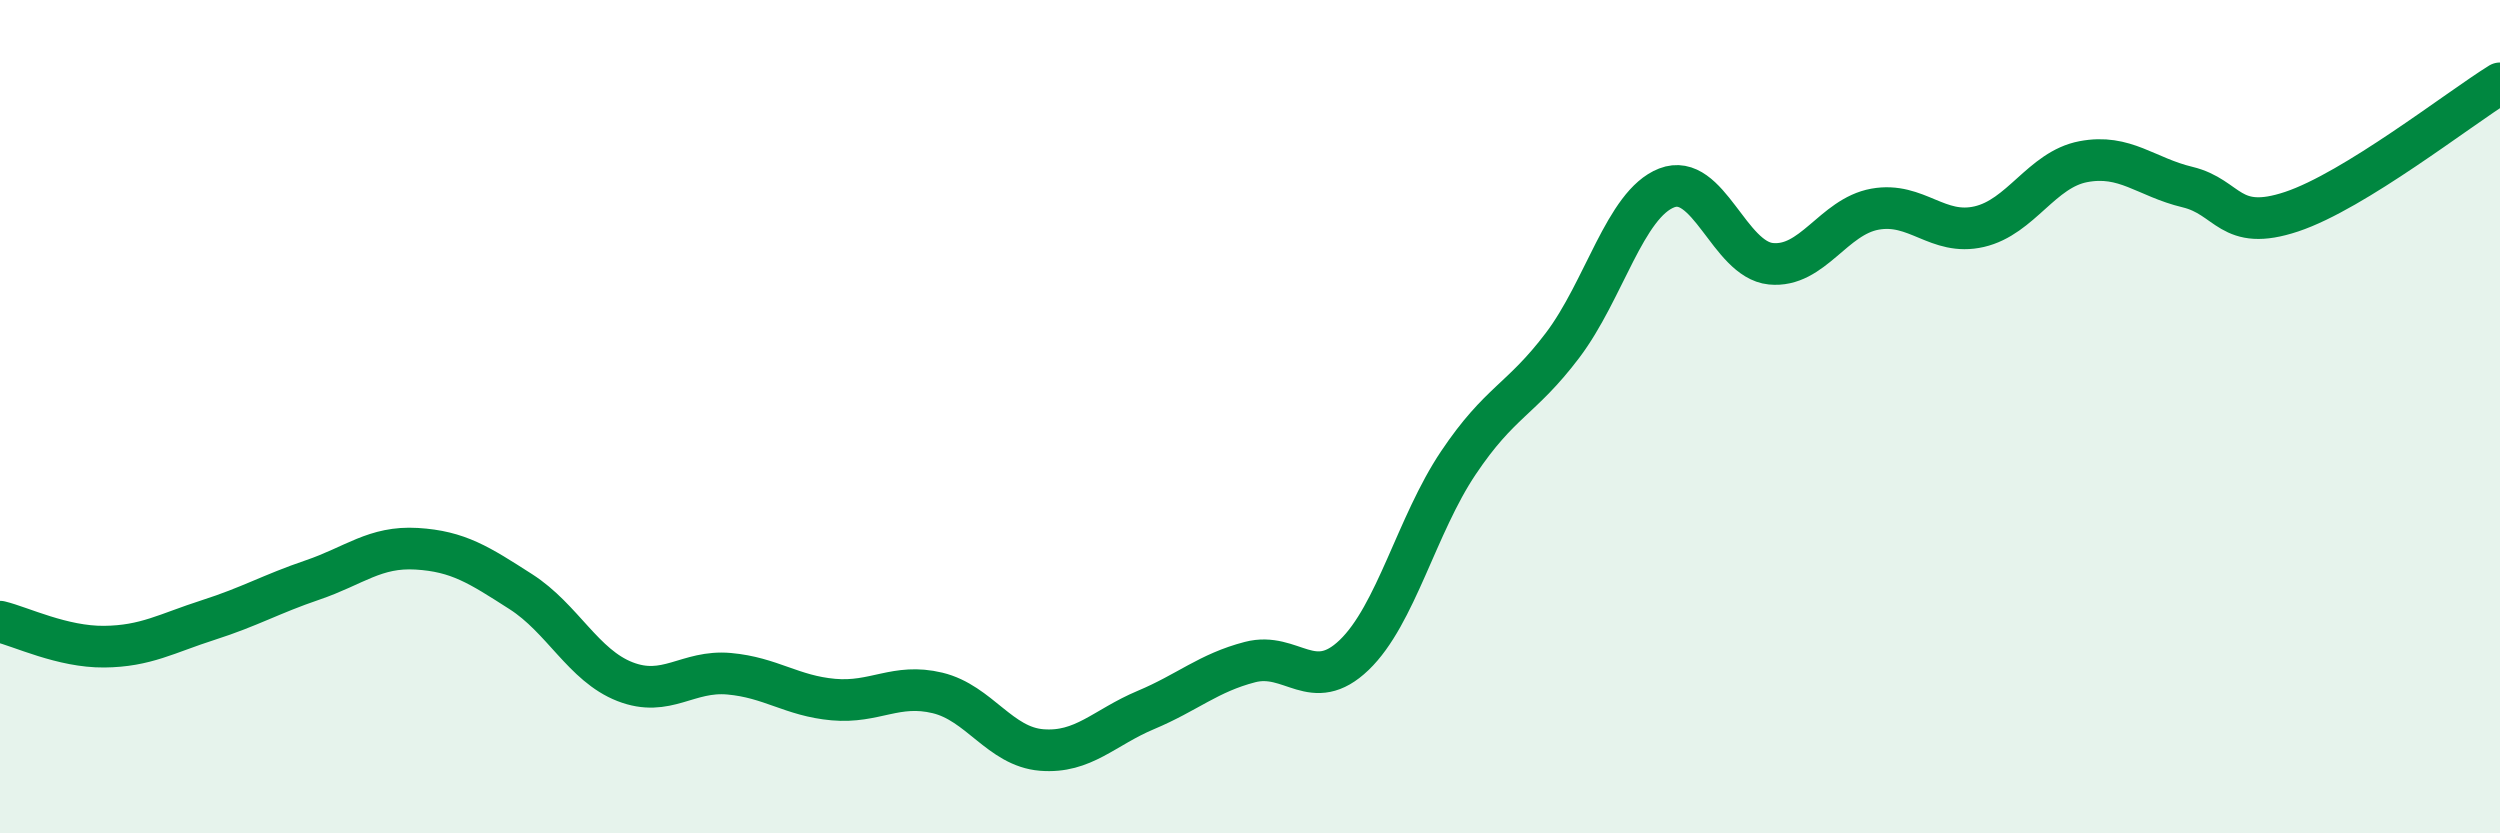 
    <svg width="60" height="20" viewBox="0 0 60 20" xmlns="http://www.w3.org/2000/svg">
      <path
        d="M 0,14.92 C 0.5,15.04 1.5,15.53 2.5,15.52 C 3.5,15.51 4,15.2 5,14.88 C 6,14.56 6.5,14.26 7.5,13.92 C 8.5,13.58 9,13.11 10,13.17 C 11,13.23 11.5,13.56 12.5,14.2 C 13.5,14.84 14,15.97 15,16.36 C 16,16.75 16.5,16.08 17.5,16.17 C 18.5,16.26 19,16.7 20,16.79 C 21,16.88 21.5,16.39 22.5,16.63 C 23.5,16.87 24,17.92 25,18 C 26,18.08 26.5,17.46 27.5,17.04 C 28.5,16.62 29,16.15 30,15.89 C 31,15.63 31.5,16.68 32.5,15.72 C 33.5,14.76 34,12.6 35,11.11 C 36,9.62 36.5,9.61 37.5,8.29 C 38.5,6.97 39,4.9 40,4.51 C 41,4.12 41.5,6.23 42.5,6.33 C 43.5,6.43 44,5.2 45,5.02 C 46,4.84 46.5,5.67 47.5,5.44 C 48.5,5.21 49,4.07 50,3.88 C 51,3.69 51.5,4.25 52.5,4.49 C 53.5,4.73 53.5,5.58 55,5.08 C 56.5,4.58 59,2.62 60,2L60 20L0 20Z"
        fill="#008740"
        opacity="0.1"
        stroke-linecap="round"
        stroke-linejoin="round"
      />
      <path
        d="M 0,14.92 C 0.5,15.04 1.5,15.53 2.5,15.52 C 3.5,15.51 4,15.2 5,14.88 C 6,14.56 6.5,14.26 7.5,13.92 C 8.5,13.58 9,13.11 10,13.17 C 11,13.23 11.5,13.56 12.5,14.2 C 13.5,14.84 14,15.97 15,16.36 C 16,16.75 16.5,16.08 17.5,16.17 C 18.5,16.26 19,16.7 20,16.79 C 21,16.88 21.5,16.39 22.5,16.63 C 23.5,16.87 24,17.92 25,18 C 26,18.08 26.5,17.46 27.5,17.04 C 28.5,16.62 29,16.15 30,15.89 C 31,15.63 31.5,16.68 32.5,15.72 C 33.5,14.76 34,12.6 35,11.11 C 36,9.62 36.5,9.61 37.5,8.29 C 38.5,6.97 39,4.9 40,4.51 C 41,4.12 41.5,6.23 42.5,6.33 C 43.5,6.43 44,5.2 45,5.02 C 46,4.84 46.5,5.67 47.5,5.44 C 48.5,5.21 49,4.07 50,3.88 C 51,3.69 51.5,4.25 52.5,4.49 C 53.5,4.73 53.5,5.58 55,5.08 C 56.5,4.58 59,2.62 60,2"
        stroke="#008740"
        stroke-width="1"
        fill="none"
        stroke-linecap="round"
        stroke-linejoin="round"
      />
    </svg>
  